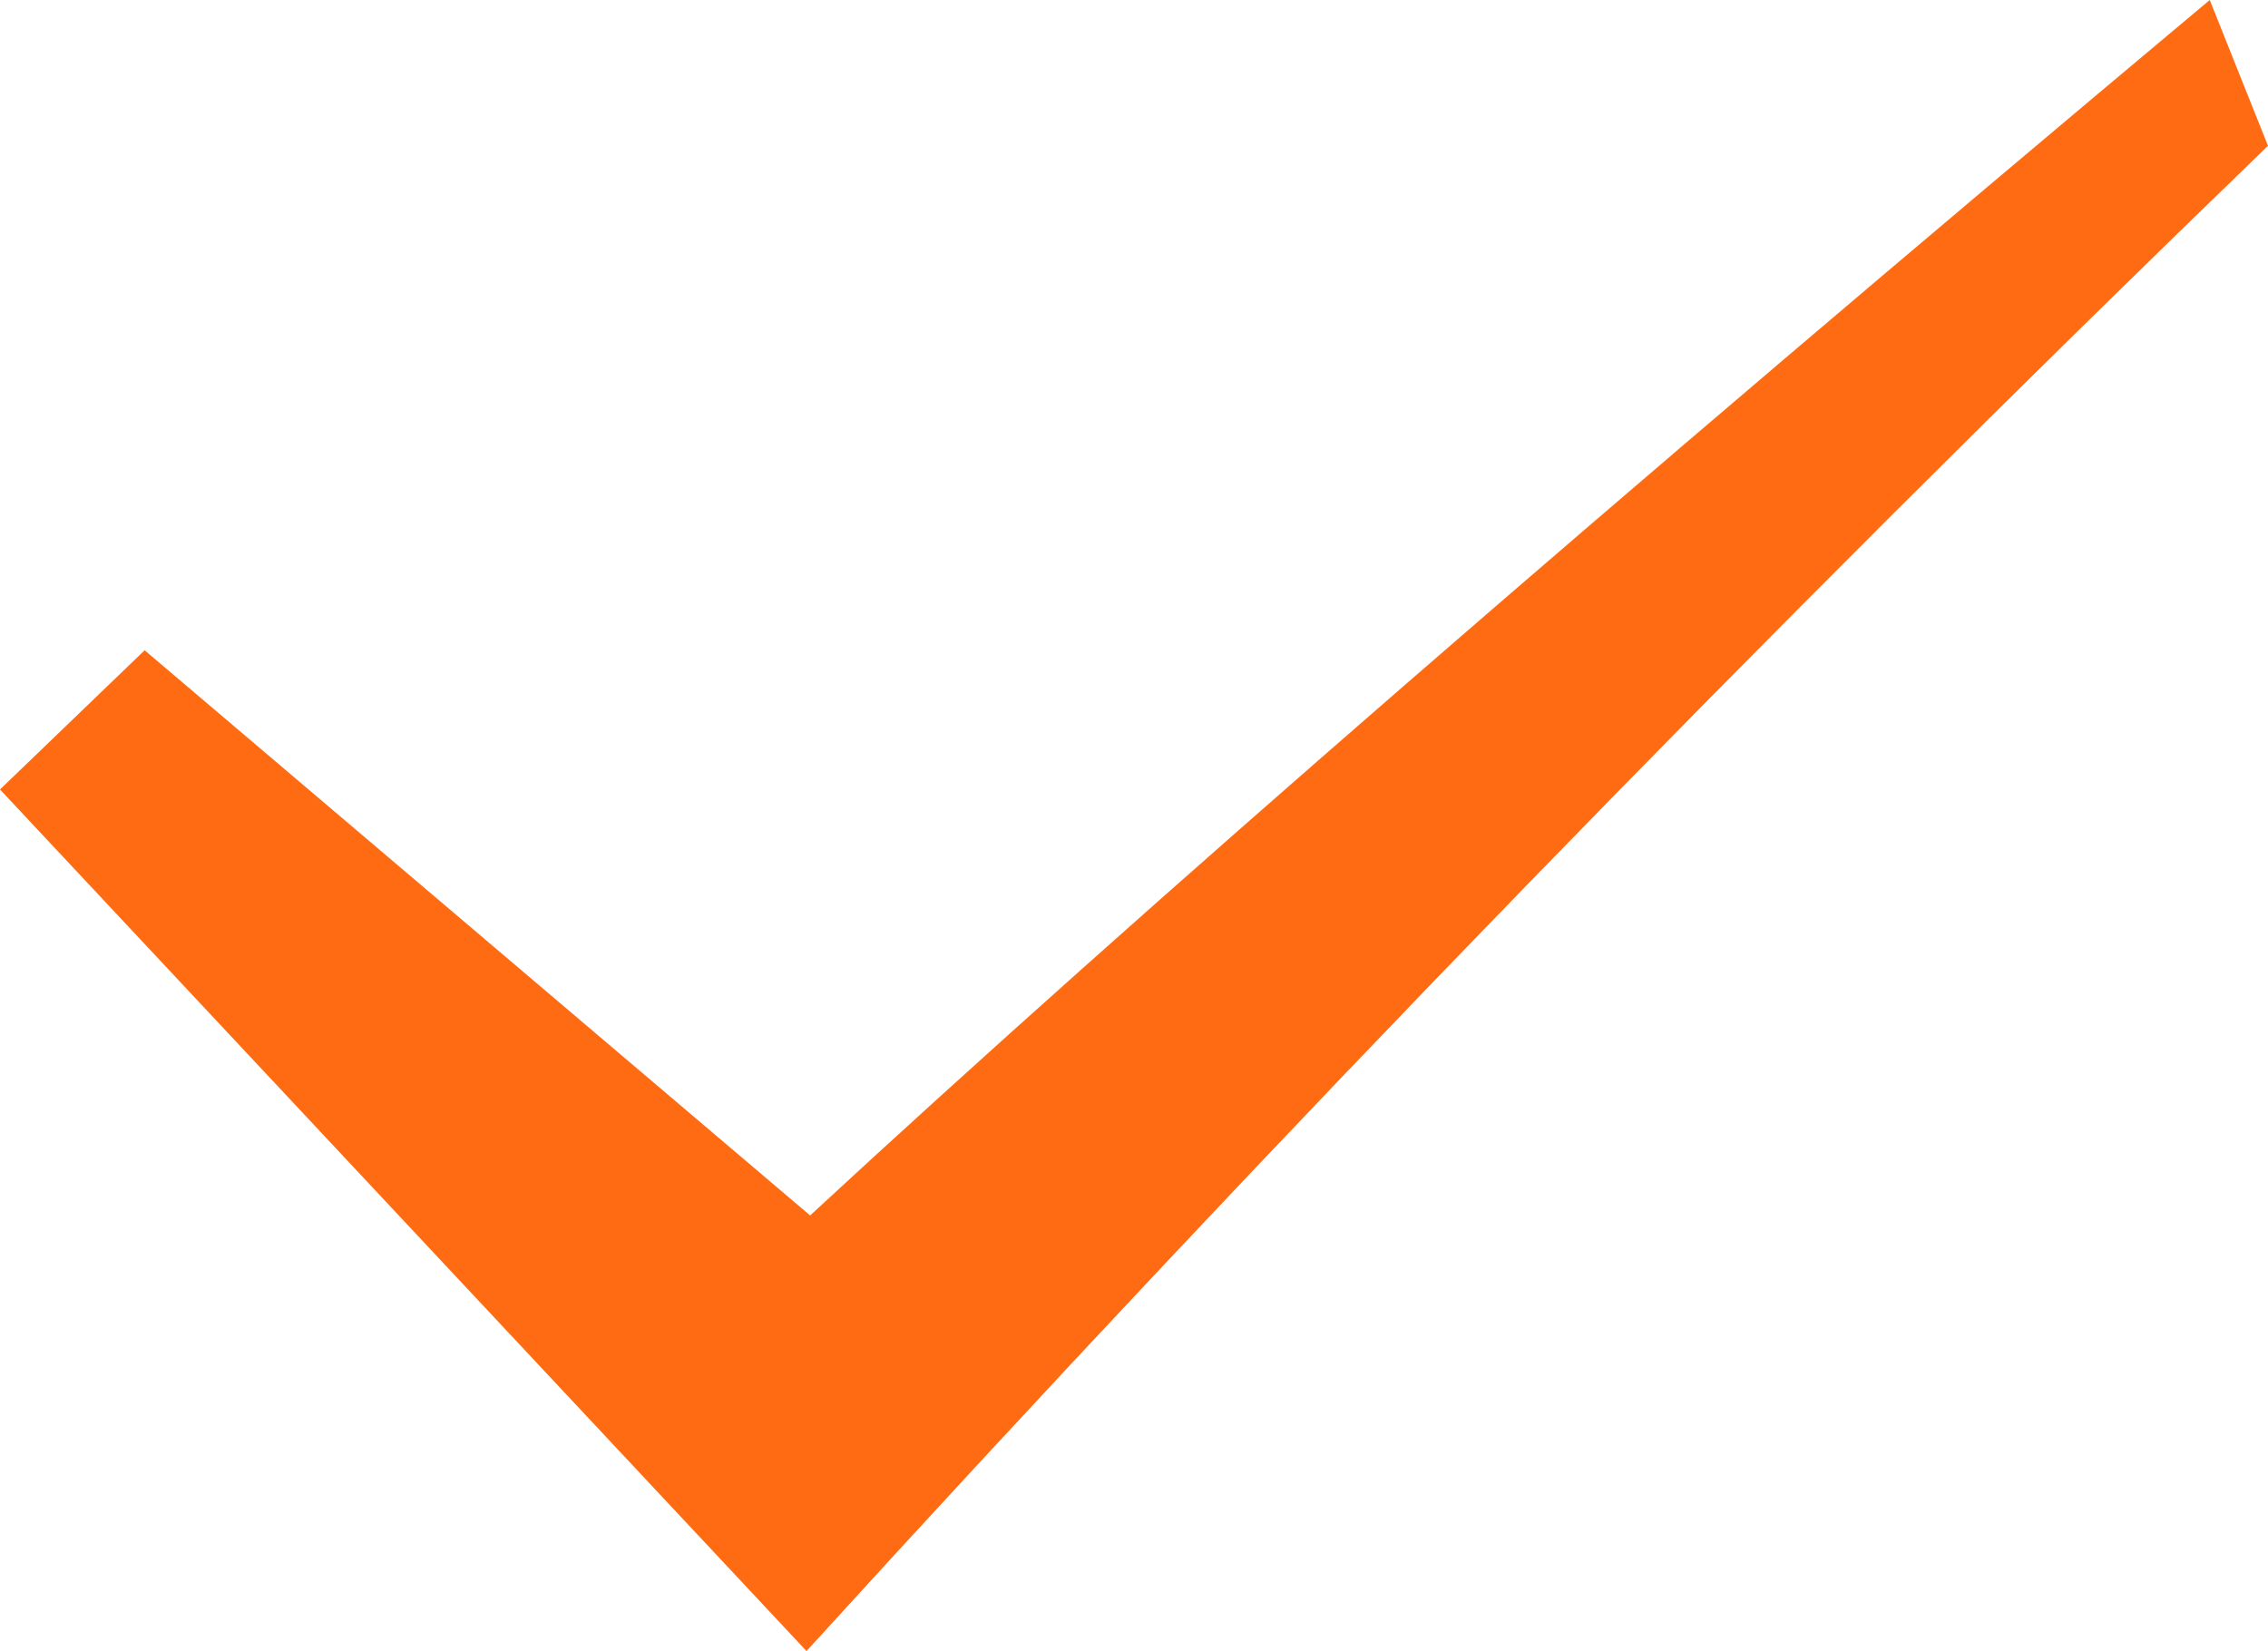 <svg xmlns="http://www.w3.org/2000/svg" xmlns:xlink="http://www.w3.org/1999/xlink" fill="none" version="1.1" width="17.483" height="12.728" viewBox="0 0 17.483 12.728"><g><path d="M0,6.086L1.115,5.013L6.245,9.37Q10.056,5.844,17.034,0L17.483,1.124Q11.667,6.743,6.217,12.728L0,6.086Z" fill="#FE6B12" fill-opacity="1"/></g></svg>